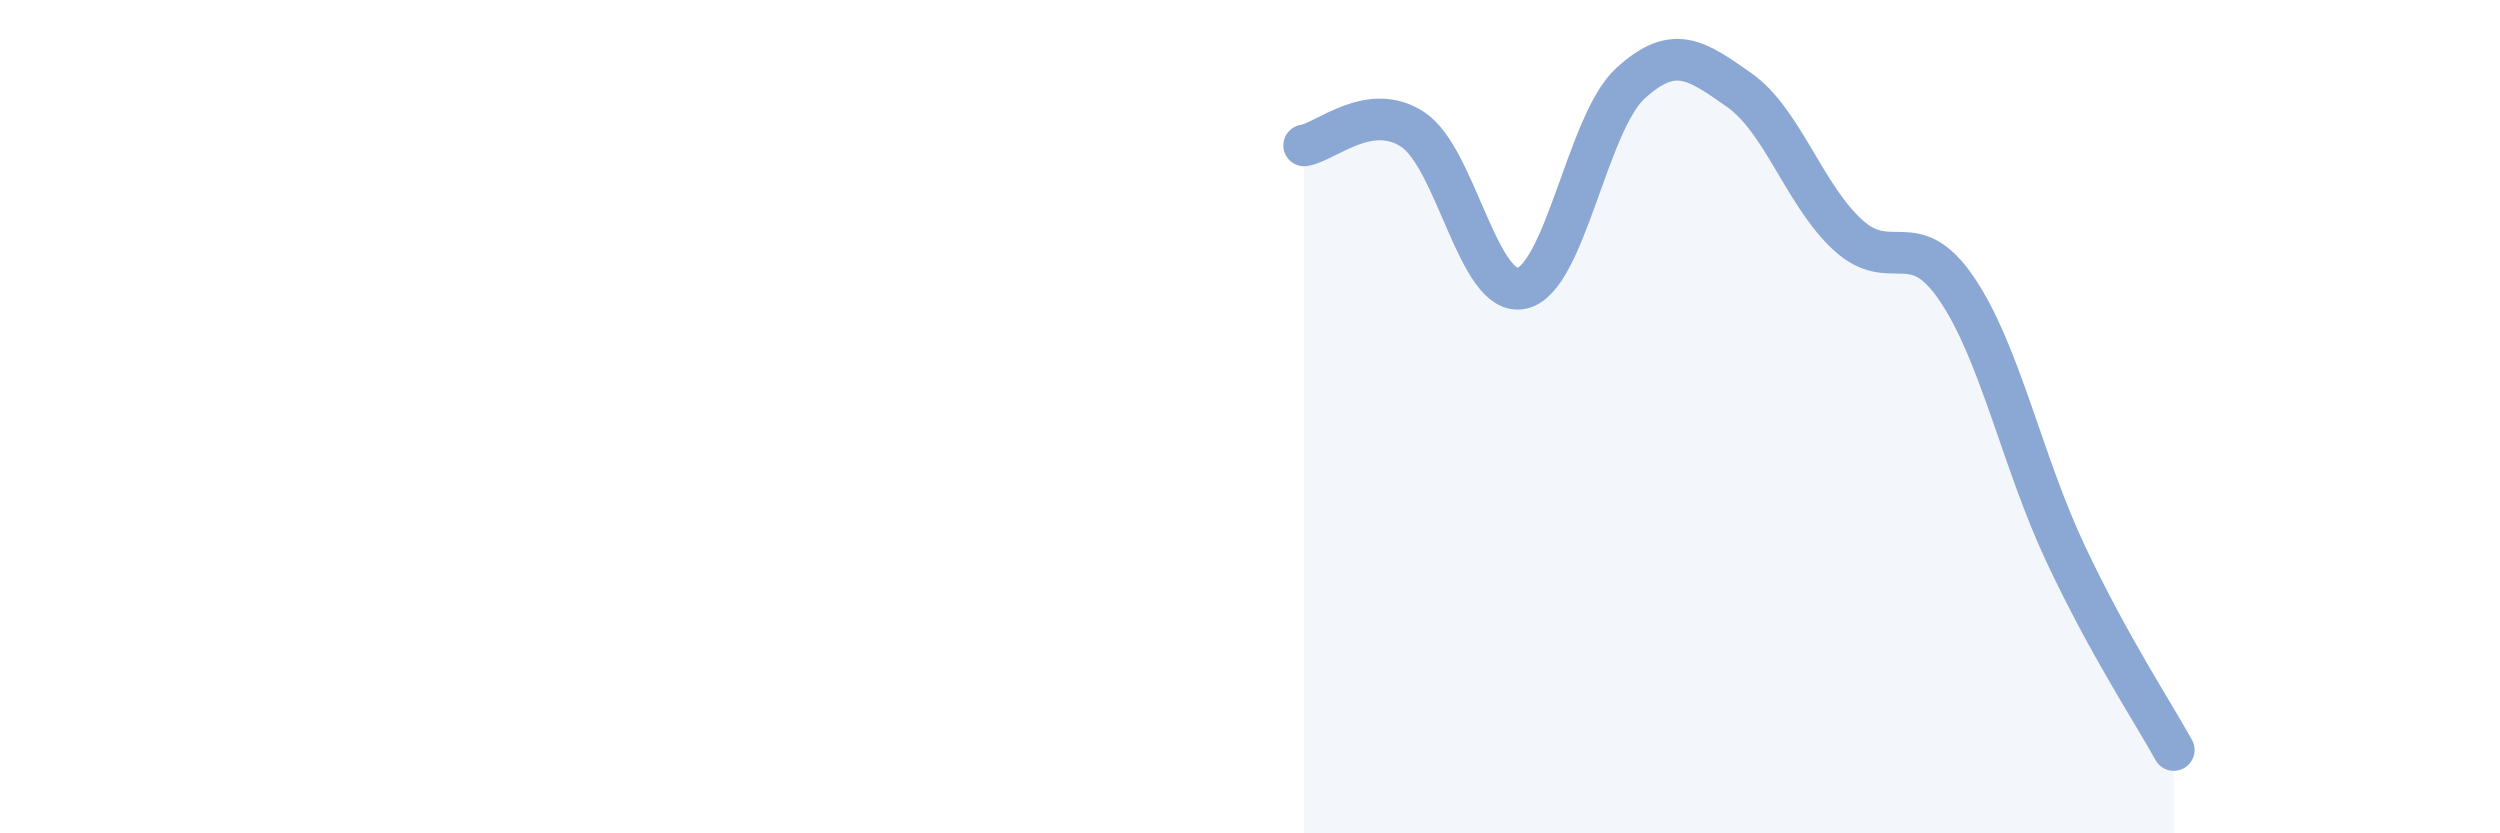 
    <svg width="60" height="20" viewBox="0 0 60 20" xmlns="http://www.w3.org/2000/svg">
      <path
        d="M 31.3,3.49 C 31.82,3.41 32.87,2.42 33.91,3.11 C 34.95,3.8 35.48,7.14 36.52,6.92 C 37.56,6.7 38.09,2.95 39.13,2 C 40.17,1.05 40.7,1.43 41.74,2.16 C 42.78,2.89 43.31,4.69 44.35,5.64 C 45.39,6.59 45.92,5.4 46.96,6.93 C 48,8.46 48.53,11.07 49.57,13.28 C 50.61,15.49 51.65,17.06 52.17,18L52.17 20L31.3 20Z"
        fill="#8ba7d3"
        opacity="0.1"
        stroke-linecap="round"
        stroke-linejoin="round"
      />
      <path
        d="M 31.3,3.49 C 31.82,3.41 32.87,2.42 33.91,3.11 C 34.95,3.8 35.48,7.14 36.52,6.92 C 37.56,6.7 38.09,2.95 39.13,2 C 40.17,1.05 40.7,1.43 41.74,2.16 C 42.78,2.89 43.31,4.69 44.35,5.64 C 45.39,6.59 45.92,5.4 46.96,6.93 C 48,8.46 48.53,11.07 49.57,13.28 C 50.61,15.49 51.65,17.06 52.17,18"
        stroke="#8ba7d3"
        stroke-width="1"
        fill="none"
        stroke-linecap="round"
        stroke-linejoin="round"
      />
    </svg>
  